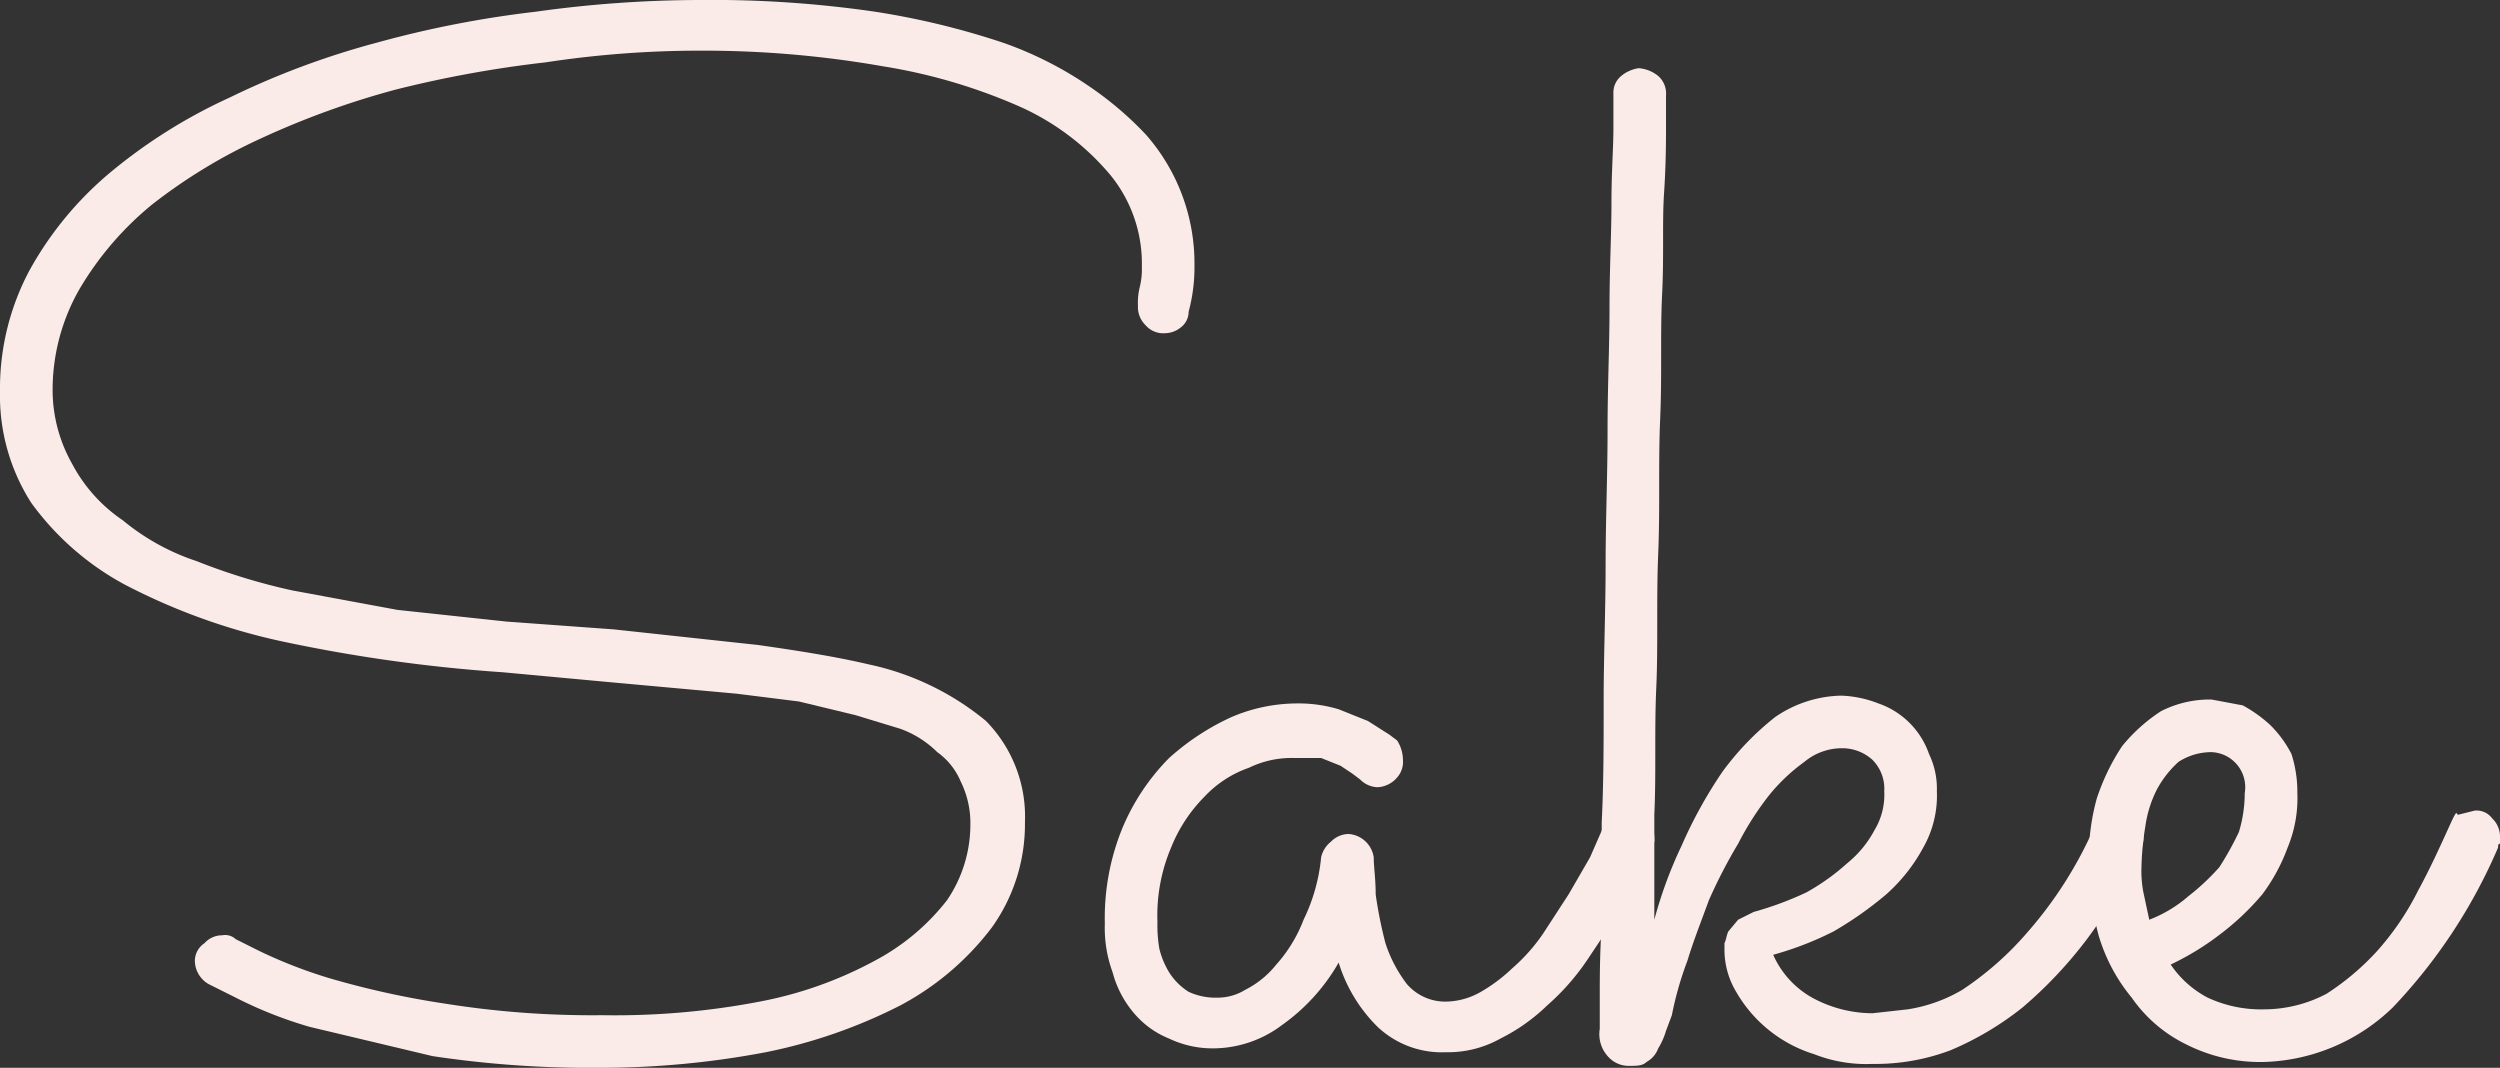 <svg xmlns="http://www.w3.org/2000/svg" width="128.3" height="54.8" viewBox="0 0 128.3 54.8"><rect x="0" y="0" width="128.3" height="54.8" fill="#333333" stroke="none"/><defs><style>.cls-1{fill:#faebe8;}</style></defs><title>ttl_sake</title><g id="レイヤー_2" data-name="レイヤー 2"><g id="ttl_sake"><path class="cls-1" d="M61,16a1,1,0,0,1-.4.8,1.3,1.3,0,0,1-.8.3,1.2,1.2,0,0,1-1-.4,1.3,1.3,0,0,1-.4-1,3.4,3.4,0,0,1,.1-1,3.8,3.8,0,0,0,.1-1A7.2,7.2,0,0,0,57,9a13,13,0,0,0-4.6-3.5,28.6,28.6,0,0,0-7.1-2.1,53.2,53.2,0,0,0-9.4-.8,52.5,52.5,0,0,0-7.9.6,58.6,58.6,0,0,0-7.7,1.4,43,43,0,0,0-6.9,2.5,27.8,27.8,0,0,0-5.6,3.4,16.3,16.3,0,0,0-3.7,4.3A10.4,10.4,0,0,0,2.7,20a7.7,7.7,0,0,0,1,3.8,8,8,0,0,0,2.6,2.9,11.7,11.7,0,0,0,3.8,2.1A31.4,31.4,0,0,0,15,30.3l5.4,1,5.6.6,5.5.4,7.4.8c2.1.3,4,.6,5.7,1a14,14,0,0,1,6,2.9,7,7,0,0,1,2,5.2,9.1,9.1,0,0,1-1.7,5.4,14.3,14.3,0,0,1-4.7,4A26.7,26.7,0,0,1,39.3,54a45.4,45.4,0,0,1-8.5.8,54.3,54.3,0,0,1-8.6-.6l-6.3-1.5a21.4,21.4,0,0,1-3.8-1.5l-1.4-.7a1.4,1.4,0,0,1-.7-1.2,1.1,1.1,0,0,1,.5-.9,1.2,1.2,0,0,1,.9-.4.8.8,0,0,1,.7.2l1.2.6a24.7,24.7,0,0,0,3.6,1.4,44.7,44.7,0,0,0,5.9,1.3,47.9,47.9,0,0,0,8.1.6,39.4,39.4,0,0,0,8.1-.7,20.3,20.3,0,0,0,5.9-2.1,11.5,11.5,0,0,0,3.7-3.1,6.9,6.9,0,0,0,1.2-3.9,4.8,4.8,0,0,0-.5-2.2,3.5,3.5,0,0,0-1.2-1.5,5.2,5.2,0,0,0-1.9-1.2l-2.3-.7L41,36l-3.2-.4-3.3-.3L31.2,35l-5.4-.5a80.2,80.2,0,0,1-11.4-1.6,32.1,32.1,0,0,1-8-2.9,14.3,14.3,0,0,1-4.8-4.2A10.2,10.2,0,0,1,0,20.1a12.9,12.9,0,0,1,1.5-6.2,17.7,17.7,0,0,1,4.1-5A27.3,27.3,0,0,1,11.8,5a41.6,41.6,0,0,1,7.5-2.8A54.1,54.1,0,0,1,27.5.6,61.5,61.5,0,0,1,35.9,0a58,58,0,0,1,9,.6,40,40,0,0,1,6.6,1.6A18.9,18.9,0,0,1,56,4.5a17.4,17.4,0,0,1,2.8,2.4,10,10,0,0,1,2.5,6.7A8.8,8.8,0,0,1,61,16Z"/><path class="cls-1" d="M84.8,43.5l-.6,1.2a10.8,10.8,0,0,1-1.1,2.1l-1.6,2.4a12.1,12.1,0,0,1-2.1,2.4A9.6,9.6,0,0,1,77,53.3a5.5,5.5,0,0,1-2.8.7,4.8,4.8,0,0,1-3.5-1.3,7.9,7.9,0,0,1-2-3.3,10,10,0,0,1-2.9,3.2,5.9,5.9,0,0,1-3.4,1.2,5.2,5.2,0,0,1-2.4-.5A4.6,4.6,0,0,1,58.2,52a5.3,5.3,0,0,1-1.1-2.1,6.6,6.6,0,0,1-.4-2.5,12.2,12.2,0,0,1,.9-4.9A11.3,11.3,0,0,1,60,38.9a12.6,12.6,0,0,1,3.2-2.1,8.6,8.6,0,0,1,3.4-.7,7.1,7.1,0,0,1,2.1.3l1.5.6,1.1.7.4.3a1.9,1.9,0,0,1,.3,1,1.2,1.2,0,0,1-.3.9,1.4,1.4,0,0,1-1,.5,1.3,1.3,0,0,1-.9-.4l-.4-.3-.6-.4-1-.4H66.4a5,5,0,0,0-2.3.5,5.7,5.7,0,0,0-2.3,1.5,7.8,7.8,0,0,0-1.7,2.6,8.9,8.9,0,0,0-.7,3.8,7.1,7.1,0,0,0,.1,1.4,4.3,4.3,0,0,0,.5,1.2,3.2,3.2,0,0,0,1,1,3.3,3.3,0,0,0,1.5.3,2.7,2.7,0,0,0,1.4-.4,4.8,4.8,0,0,0,1.6-1.3,7.4,7.4,0,0,0,1.4-2.3,9.3,9.3,0,0,0,.9-3.2,1.4,1.4,0,0,1,.5-.8,1.3,1.3,0,0,1,.9-.4A1.4,1.4,0,0,1,70.5,44c0,.5.1,1.1.1,1.9a22.1,22.1,0,0,0,.5,2.5,7,7,0,0,0,1.1,2.1,2.6,2.6,0,0,0,2.1.9,3.7,3.7,0,0,0,1.7-.5,8.3,8.3,0,0,0,1.6-1.2,9.3,9.3,0,0,0,1.6-1.8l1.3-2L81.6,44l.7-1.6a3.4,3.4,0,0,1,.6-.6l.7-.2a1.8,1.8,0,0,1,1,.4,1.9,1.9,0,0,1,.3,1A.9.9,0,0,1,84.8,43.5Z"/><path class="cls-1" d="M91,49a4.7,4.7,0,0,0,2,2.2,6.5,6.5,0,0,0,3.1.8l1.8-.2a7.9,7.9,0,0,0,2.8-1,16.2,16.2,0,0,0,3.3-2.9,20.9,20.9,0,0,0,3.5-5.5,1,1,0,0,1,.5-.6l.7-.2a1.3,1.3,0,0,1,1,.4,1.7,1.7,0,0,1,.3,1,1.1,1.1,0,0,1-.1.5,26.5,26.5,0,0,1-2.8,4.7,22,22,0,0,1-3.3,3.5,15.7,15.7,0,0,1-3.7,2.2,10.9,10.9,0,0,1-4,.7,7.3,7.3,0,0,1-3-.5,7,7,0,0,1-4-3.2,4.2,4.2,0,0,1-.6-2.1v-.4c.1-.2.1-.4.2-.6l.5-.6.8-.4a16.9,16.9,0,0,0,2.7-1,11.3,11.3,0,0,0,2.1-1.5,5.5,5.5,0,0,0,1.4-1.7,3.5,3.5,0,0,0,.5-2,2.1,2.1,0,0,0-.6-1.6,2.3,2.3,0,0,0-1.6-.6,3,3,0,0,0-1.9.7,9.4,9.4,0,0,0-1.8,1.7,15.3,15.3,0,0,0-1.6,2.5,26.4,26.4,0,0,0-1.5,2.9c-.4,1.1-.8,2.1-1.1,3.1a17.2,17.2,0,0,0-.8,2.8l-.3.8a3.6,3.6,0,0,1-.4.9,1.3,1.3,0,0,1-.6.7c-.2.2-.5.2-.9.2a1.4,1.4,0,0,1-1-.4,1.7,1.7,0,0,1-.5-1.5V51.1c0-.9,0-2.1.1-3.7V42.2c.1-2,.1-4.1.1-6.3s.1-4.6.1-6.9.1-4.6.1-6.9.1-4.3.1-6.3.1-3.8.1-5.4.1-2.8.1-3.8V4.8a1.1,1.1,0,0,1,.4-.9,1.8,1.8,0,0,1,.9-.4,1.8,1.8,0,0,1,1,.4,1.2,1.2,0,0,1,.4,1V6.3c0,.9,0,2.1-.1,3.6s0,3.2-.1,5.2,0,4.1-.1,6.4,0,4.5-.1,6.9,0,4.7-.1,6.9,0,4.4-.1,6.5v5.4a22.2,22.2,0,0,1,1.4-3.8,23.2,23.2,0,0,1,2.1-3.8,14.4,14.4,0,0,1,2.7-2.8,6.2,6.2,0,0,1,3.4-1.1,5.8,5.8,0,0,1,1.9.4A4.2,4.2,0,0,1,99,38.7a4.1,4.1,0,0,1,.4,1.9,5.4,5.4,0,0,1-.7,2.9,8.8,8.8,0,0,1-1.9,2.4,18.5,18.5,0,0,1-2.7,1.9A16.6,16.6,0,0,1,91,49Z"/><path class="cls-1" d="M111.4,49.5a5.2,5.2,0,0,0,1.9,1.7,6.5,6.5,0,0,0,2.9.6,6.9,6.9,0,0,0,3.2-.8,13.2,13.2,0,0,0,2.6-2.2,14.1,14.1,0,0,0,2.1-3.1c.6-1.1,1.1-2.2,1.6-3.3s.3-.5.5-.6l.8-.2a1,1,0,0,1,.9.4,1.3,1.3,0,0,1,.4,1v.3c-.1,0-.1.1-.1.2a27.7,27.7,0,0,1-5.4,8.2,9.9,9.9,0,0,1-6.6,2.8,8.4,8.4,0,0,1-4-.9,7.3,7.3,0,0,1-2.8-2.4,9,9,0,0,1-1.7-3.2,15,15,0,0,1-.5-3.7,11.5,11.5,0,0,1,.4-3.3,11.3,11.3,0,0,1,1.3-2.7,8.6,8.6,0,0,1,2-1.8,5.5,5.5,0,0,1,2.6-.6l1.6.3a7.1,7.1,0,0,1,1.4,1,5.8,5.8,0,0,1,1.1,1.5,6.4,6.4,0,0,1,.3,2,6.6,6.6,0,0,1-.5,2.8,9.4,9.4,0,0,1-1.3,2.4,13.4,13.4,0,0,1-2.1,2A14,14,0,0,1,111.4,49.5Zm-1.1-2.3a6.7,6.7,0,0,0,2-1.2,11.7,11.7,0,0,0,1.6-1.5,16.2,16.2,0,0,0,1-1.8,6.9,6.9,0,0,0,.3-2,1.8,1.8,0,0,0-1.7-2.1,3.1,3.1,0,0,0-1.7.5,5.3,5.3,0,0,0-1.1,1.4,6,6,0,0,0-.6,1.9,14.9,14.9,0,0,0-.2,2.1,5.7,5.7,0,0,0,.1,1.3Z"/></g></g></svg>